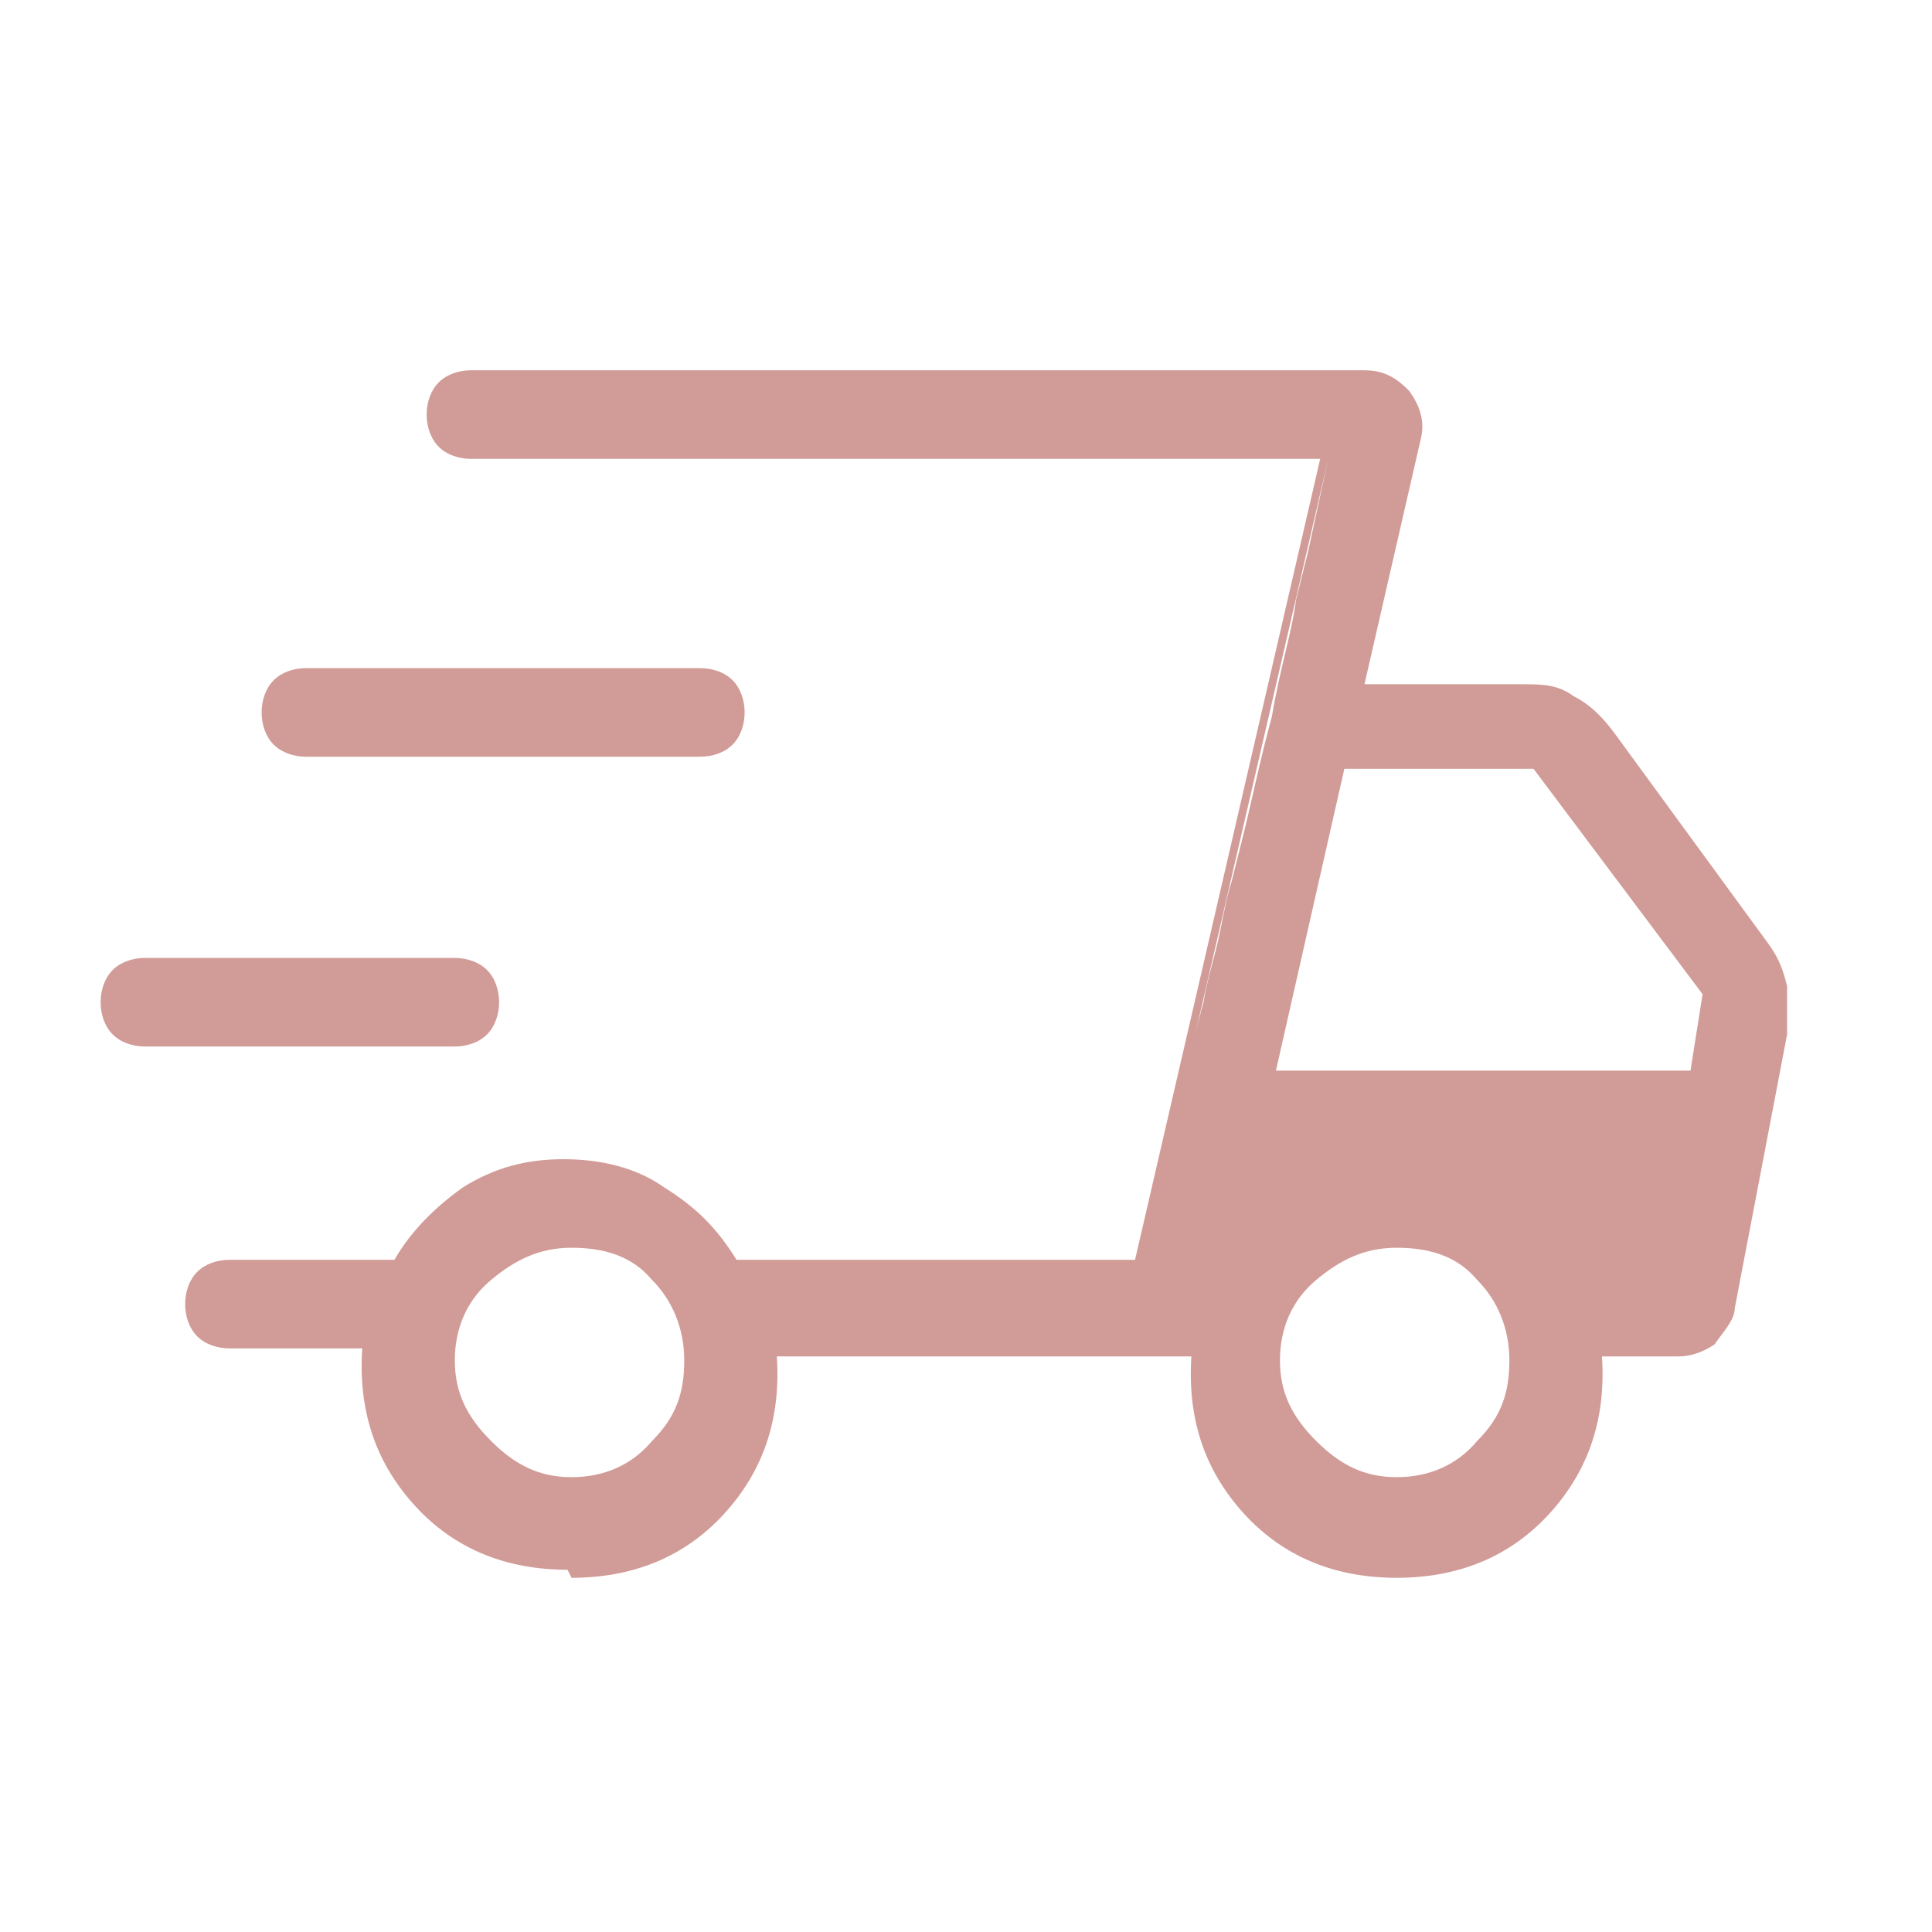 <?xml version="1.0" encoding="UTF-8"?>
<svg id="Warstwa_1" xmlns="http://www.w3.org/2000/svg" version="1.1" viewBox="0 0 48 48">
  <!-- Generator: Adobe Illustrator 29.0.1, SVG Export Plug-In . SVG Version: 2.1.0 Build 192)  -->
  <defs>
    <style>
      .st0 {
        fill: #d19b97;
      }
    </style>
  </defs>
  <path class="st0" d="M14.1,39c-1.5,0-2.8-.5-3.8-1.6-1-1.1-1.4-2.4-1.3-3.9h-3.3c-.3,0-.6-.1-.8-.3-.2-.2-.3-.5-.3-.8s.1-.6.3-.8c.2-.2.5-.3.8-.3h4.1c.4-.7,1-1.3,1.7-1.8.8-.5,1.6-.7,2.5-.7.9,0,1.8.2,2.5.7.8.5,1.3,1,1.8,1.8h9.9l4.6-19.9H11.7c-.3,0-.6-.1-.8-.3-.2-.2-.3-.5-.3-.8s.1-.6.3-.8c.2-.2.5-.3.8-.3h22.2c.5,0,.8.2,1.1.5.3.4.4.8.3,1.2l-1.4,6.1h3.9c.5,0,.9,0,1.3.3.4.2.7.5,1,.9l3.8,5.2c.3.4.4.7.5,1.1,0,.4,0,.8,0,1.2l-1.3,6.8c0,.3-.3.6-.5.9-.3.2-.6.3-.9.3h-1.9c.1,1.5-.3,2.8-1.3,3.9-1,1.1-2.3,1.6-3.8,1.6s-2.8-.5-3.8-1.6c-1-1.1-1.4-2.4-1.3-3.9h-10.3c.1,1.5-.3,2.8-1.3,3.9-1,1.1-2.3,1.6-3.8,1.6ZM31.7,26.6h10.3l.3-1.9-4.2-5.6h-4.7l-1.7,7.5ZM28.9,29l.3-1.2c.2-.8.4-1.8.7-2.9.1-.6.3-1.2.4-1.7.1-.5.2-1,.3-1.3l.3-1.2c.2-.8.4-1.8.7-2.9.2-1.2.5-2.1.6-2.9l.3-1.2.5-2.3-4.6,19.9.5-2.2ZM3.6,26c-.3,0-.6-.1-.8-.3-.2-.2-.3-.5-.3-.8s.1-.6.3-.8c.2-.2.5-.3.8-.3h7.7c.3,0,.6.1.8.3.2.2.3.5.3.8s-.1.6-.3.8c-.2.2-.5.3-.8.3,0,0-7.8,0-7.8,0ZM7.6,18.8c-.3,0-.6-.1-.8-.3-.2-.2-.3-.5-.3-.8s.1-.6.3-.8c.2-.2.5-.3.8-.3h9.8c.3,0,.6.1.8.3.2.2.3.5.3.8s-.1.6-.3.8c-.2.2-.5.3-.8.3H7.6ZM14.2,36.7c.8,0,1.5-.3,2-.9.6-.6.8-1.2.8-2s-.3-1.5-.8-2c-.5-.6-1.2-.8-2-.8s-1.4.3-2,.8c-.6.5-.9,1.2-.9,2s.3,1.4.9,2c.6.6,1.2.9,2,.9ZM34.7,36.7c.8,0,1.5-.3,2-.9.6-.6.8-1.2.8-2s-.3-1.5-.8-2c-.5-.6-1.2-.8-2-.8s-1.4.3-2,.8-.9,1.2-.9,2,.3,1.4.9,2c.6.6,1.2.9,2,.9Z"/>
</svg>